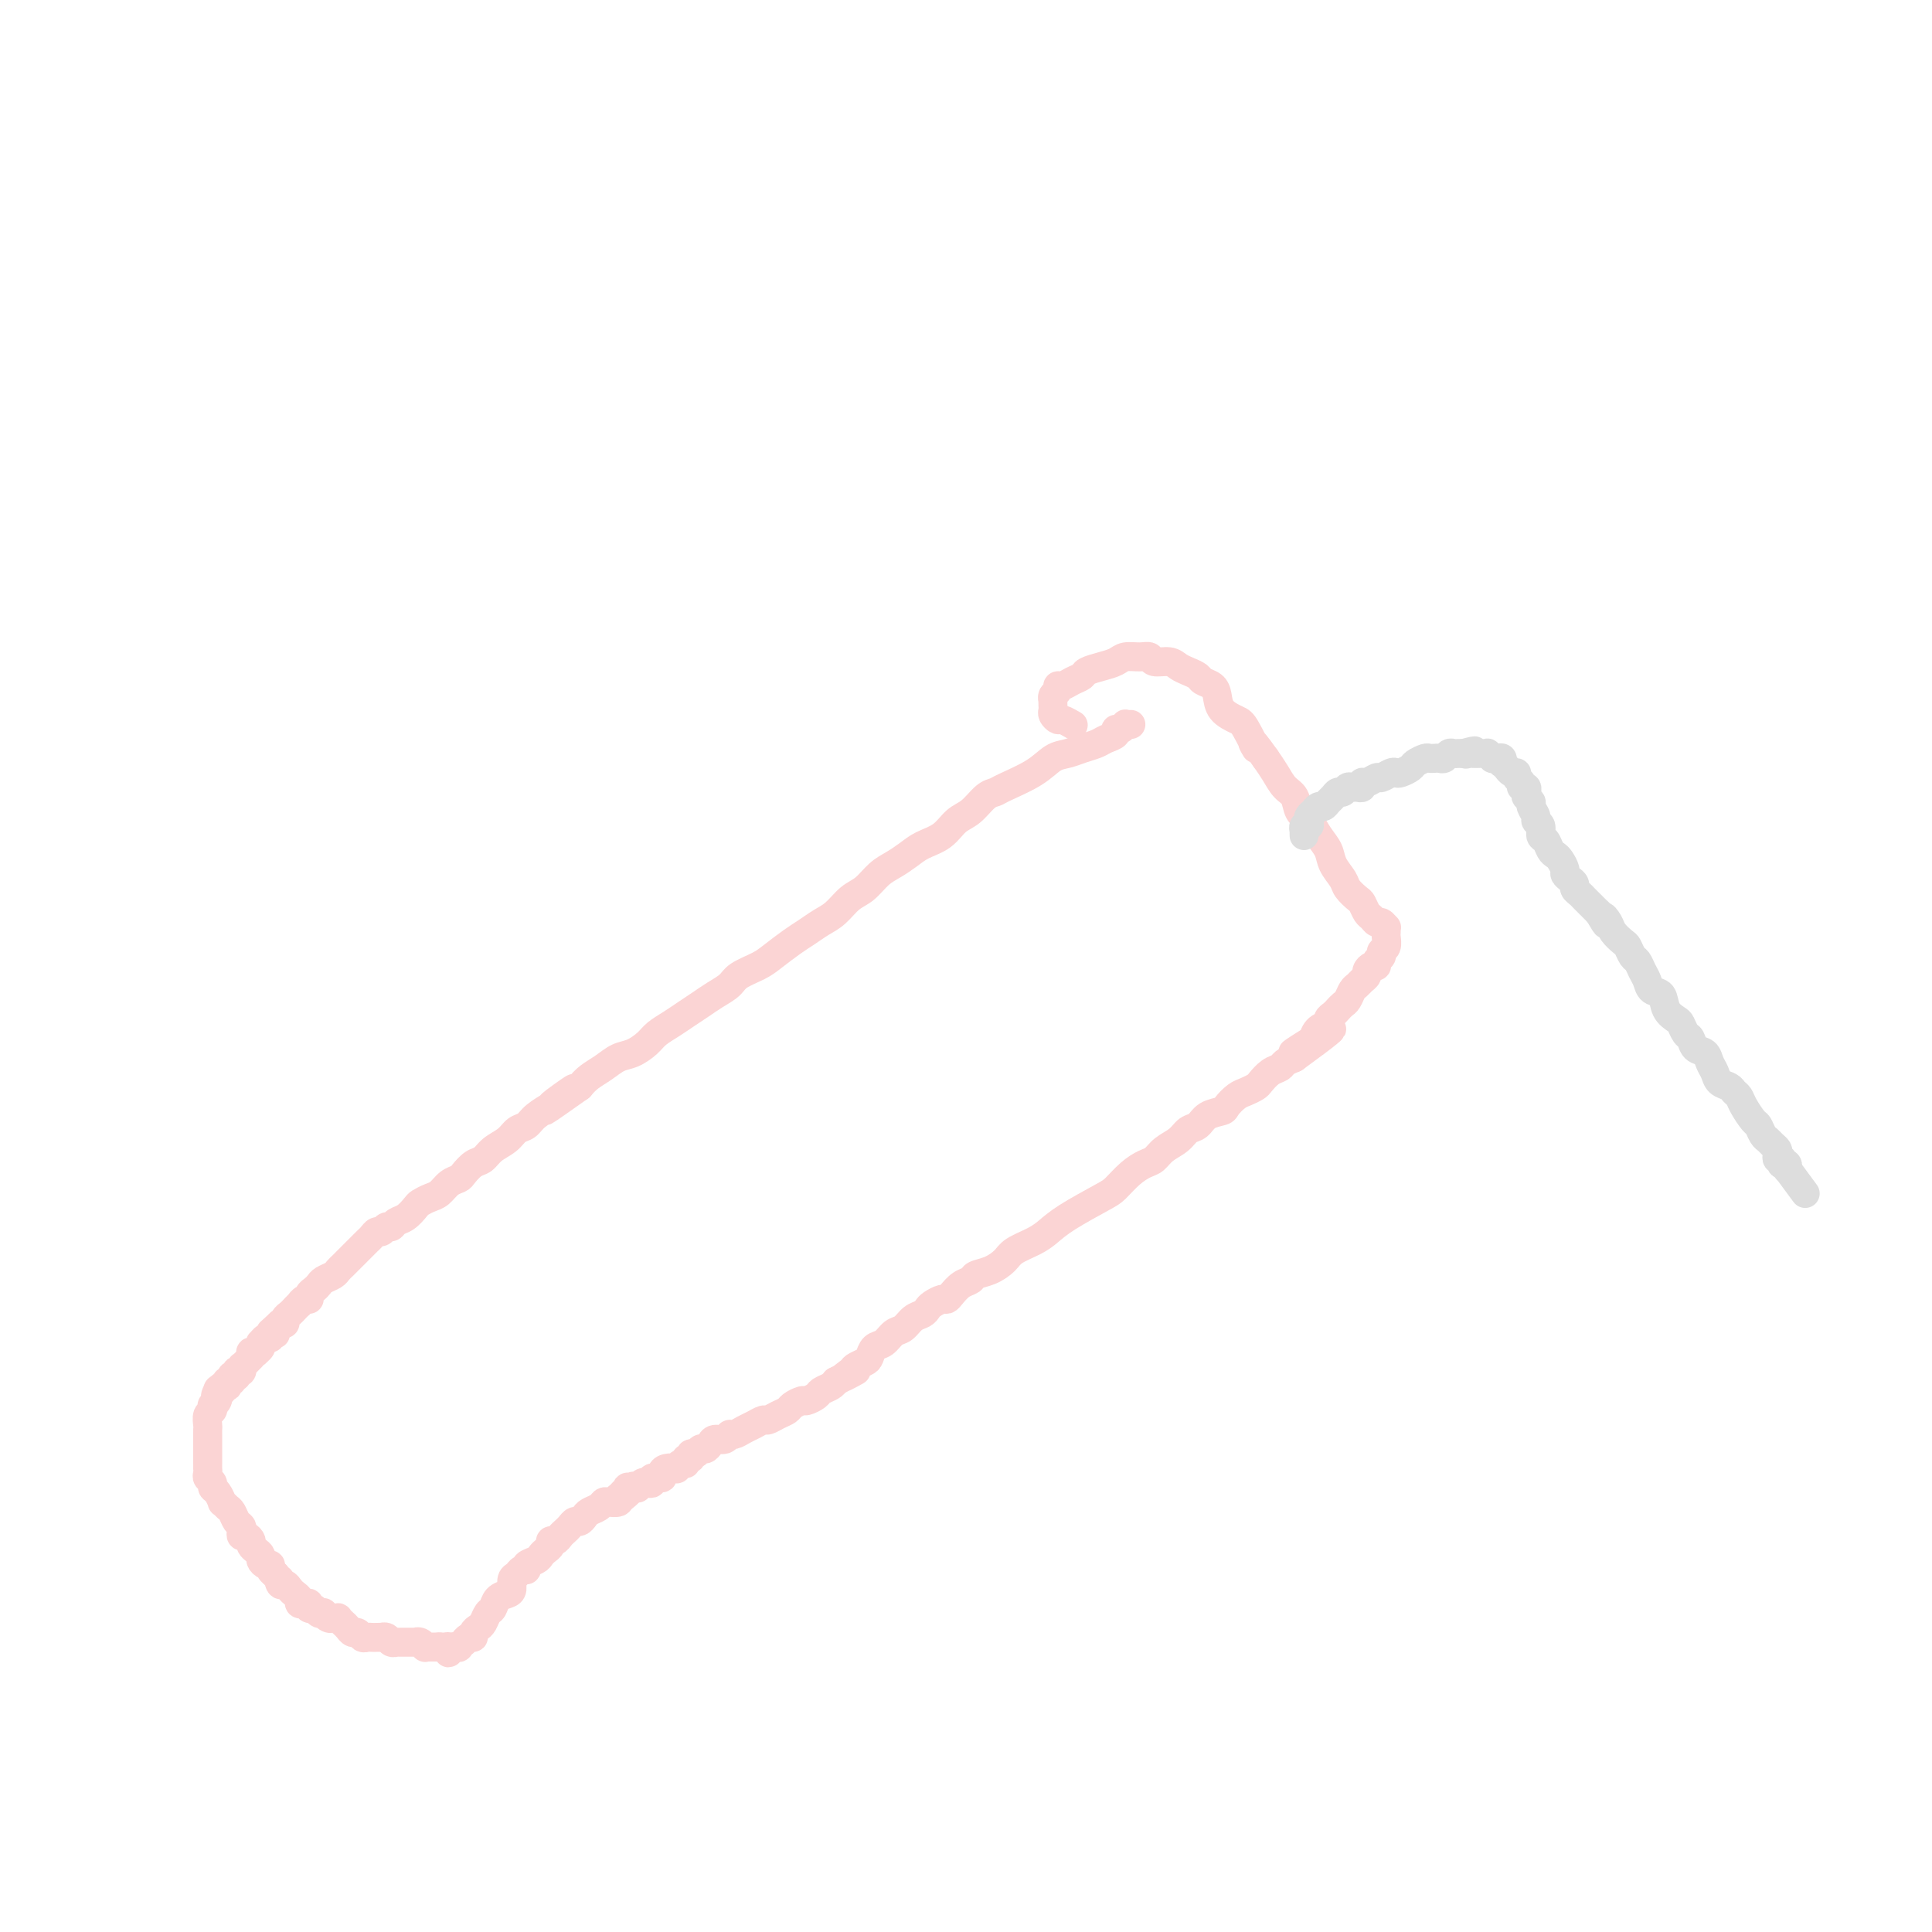 <svg viewBox='0 0 400 400' version='1.1' xmlns='http://www.w3.org/2000/svg' xmlns:xlink='http://www.w3.org/1999/xlink'><g fill='none' stroke='#FBD4D4' stroke-width='6' stroke-linecap='round' stroke-linejoin='round'><path d='M234,150c0.119,-0.009 0.238,-0.017 0,0c-0.238,0.017 -0.833,0.060 -1,0c-0.167,-0.060 0.093,-0.223 0,0c-0.093,0.223 -0.538,0.833 -1,1c-0.462,0.167 -0.942,-0.110 -1,0c-0.058,0.110 0.305,0.607 0,1c-0.305,0.393 -1.278,0.681 -2,1c-0.722,0.319 -1.194,0.668 -2,1c-0.806,0.332 -1.946,0.645 -3,1c-1.054,0.355 -2.022,0.750 -3,1c-0.978,0.250 -1.966,0.355 -3,1c-1.034,0.645 -2.114,1.829 -4,3c-1.886,1.171 -4.577,2.329 -6,3c-1.423,0.671 -1.576,0.855 -2,1c-0.424,0.145 -1.117,0.251 -2,1c-0.883,0.749 -1.954,2.140 -3,3c-1.046,0.860 -2.065,1.189 -3,2c-0.935,0.811 -1.786,2.103 -3,3c-1.214,0.897 -2.789,1.399 -4,2c-1.211,0.601 -2.056,1.301 -3,2c-0.944,0.699 -1.985,1.398 -3,2c-1.015,0.602 -2.004,1.106 -3,2c-0.996,0.894 -1.999,2.179 -3,3c-1.001,0.821 -1.999,1.177 -3,2c-1.001,0.823 -2.004,2.111 -3,3c-0.996,0.889 -1.983,1.379 -3,2c-1.017,0.621 -2.062,1.374 -3,2c-0.938,0.626 -1.769,1.126 -3,2c-1.231,0.874 -2.860,2.121 -4,3c-1.140,0.879 -1.789,1.390 -3,2c-1.211,0.610 -2.985,1.318 -4,2c-1.015,0.682 -1.272,1.337 -2,2c-0.728,0.663 -1.928,1.332 -3,2c-1.072,0.668 -2.015,1.333 -3,2c-0.985,0.667 -2.010,1.334 -3,2c-0.990,0.666 -1.945,1.329 -3,2c-1.055,0.671 -2.211,1.348 -3,2c-0.789,0.652 -1.212,1.277 -2,2c-0.788,0.723 -1.940,1.545 -3,2c-1.060,0.455 -2.026,0.545 -3,1c-0.974,0.455 -1.954,1.276 -3,2c-1.046,0.724 -2.156,1.350 -3,2c-0.844,0.650 -1.422,1.325 -2,2'/><path d='M120,225c-13.271,9.397 -4.448,2.889 -2,1c2.448,-1.889 -1.480,0.841 -3,2c-1.520,1.159 -0.633,0.747 -1,1c-0.367,0.253 -1.989,1.170 -3,2c-1.011,0.830 -1.412,1.574 -2,2c-0.588,0.426 -1.365,0.533 -2,1c-0.635,0.467 -1.130,1.295 -2,2c-0.870,0.705 -2.116,1.288 -3,2c-0.884,0.712 -1.406,1.552 -2,2c-0.594,0.448 -1.261,0.505 -2,1c-0.739,0.495 -1.548,1.428 -2,2c-0.452,0.572 -0.545,0.783 -1,1c-0.455,0.217 -1.273,0.438 -2,1c-0.727,0.562 -1.363,1.464 -2,2c-0.637,0.536 -1.274,0.707 -2,1c-0.726,0.293 -1.543,0.710 -2,1c-0.457,0.290 -0.556,0.455 -1,1c-0.444,0.545 -1.232,1.471 -2,2c-0.768,0.529 -1.515,0.663 -2,1c-0.485,0.337 -0.708,0.878 -1,1c-0.292,0.122 -0.655,-0.176 -1,0c-0.345,0.176 -0.674,0.824 -1,1c-0.326,0.176 -0.651,-0.122 -1,0c-0.349,0.122 -0.724,0.663 -1,1c-0.276,0.337 -0.455,0.472 -1,1c-0.545,0.528 -1.456,1.451 -2,2c-0.544,0.549 -0.722,0.724 -1,1c-0.278,0.276 -0.656,0.651 -1,1c-0.344,0.349 -0.656,0.671 -1,1c-0.344,0.329 -0.722,0.666 -1,1c-0.278,0.334 -0.457,0.667 -1,1c-0.543,0.333 -1.451,0.668 -2,1c-0.549,0.332 -0.738,0.662 -1,1c-0.262,0.338 -0.596,0.683 -1,1c-0.404,0.317 -0.878,0.606 -1,1c-0.122,0.394 0.108,0.893 0,1c-0.108,0.107 -0.553,-0.179 -1,0c-0.447,0.179 -0.894,0.821 -1,1c-0.106,0.179 0.130,-0.106 0,0c-0.130,0.106 -0.626,0.603 -1,1c-0.374,0.397 -0.626,0.694 -1,1c-0.374,0.306 -0.870,0.621 -1,1c-0.130,0.379 0.106,0.823 0,1c-0.106,0.177 -0.553,0.089 -1,0'/><path d='M58,274c-3.316,3.106 -1.606,1.372 -1,1c0.606,-0.372 0.107,0.617 0,1c-0.107,0.383 0.178,0.159 0,0c-0.178,-0.159 -0.818,-0.254 -1,0c-0.182,0.254 0.096,0.855 0,1c-0.096,0.145 -0.566,-0.168 -1,0c-0.434,0.168 -0.833,0.815 -1,1c-0.167,0.185 -0.101,-0.094 0,0c0.101,0.094 0.237,0.560 0,1c-0.237,0.440 -0.848,0.854 -1,1c-0.152,0.146 0.155,0.025 0,0c-0.155,-0.025 -0.773,0.045 -1,0c-0.227,-0.045 -0.065,-0.204 0,0c0.065,0.204 0.033,0.772 0,1c-0.033,0.228 -0.065,0.117 0,0c0.065,-0.117 0.228,-0.241 0,0c-0.228,0.241 -0.846,0.848 -1,1c-0.154,0.152 0.156,-0.152 0,0c-0.156,0.152 -0.778,0.759 -1,1c-0.222,0.241 -0.046,0.116 0,0c0.046,-0.116 -0.039,-0.224 0,0c0.039,0.224 0.203,0.778 0,1c-0.203,0.222 -0.773,0.111 -1,0c-0.227,-0.111 -0.112,-0.222 0,0c0.112,0.222 0.223,0.777 0,1c-0.223,0.223 -0.778,0.112 -1,0c-0.222,-0.112 -0.112,-0.226 0,0c0.112,0.226 0.226,0.793 0,1c-0.226,0.207 -0.793,0.054 -1,0c-0.207,-0.054 -0.056,-0.011 0,0c0.056,0.011 0.016,-0.011 0,0c-0.016,0.011 -0.008,0.055 0,0c0.008,-0.055 0.016,-0.211 0,0c-0.016,0.211 -0.057,0.788 0,1c0.057,0.212 0.211,0.060 0,0c-0.211,-0.060 -0.789,-0.026 -1,0c-0.211,0.026 -0.057,0.046 0,0c0.057,-0.046 0.016,-0.156 0,0c-0.016,0.156 -0.008,0.578 0,1'/><path d='M46,288c-2.083,2.183 -1.289,0.640 -1,0c0.289,-0.640 0.074,-0.378 0,0c-0.074,0.378 -0.006,0.871 0,1c0.006,0.129 -0.050,-0.106 0,0c0.050,0.106 0.206,0.552 0,1c-0.206,0.448 -0.773,0.897 -1,1c-0.227,0.103 -0.113,-0.141 0,0c0.113,0.141 0.227,0.668 0,1c-0.227,0.332 -0.793,0.470 -1,1c-0.207,0.530 -0.056,1.451 0,2c0.056,0.549 0.015,0.725 0,1c-0.015,0.275 -0.004,0.650 0,1c0.004,0.350 0.001,0.675 0,1c-0.001,0.325 -0.000,0.651 0,1c0.000,0.349 -0.000,0.720 0,1c0.000,0.280 0.000,0.470 0,1c-0.000,0.530 -0.001,1.399 0,2c0.001,0.601 0.004,0.935 0,1c-0.004,0.065 -0.016,-0.137 0,0c0.016,0.137 0.060,0.613 0,1c-0.060,0.387 -0.222,0.686 0,1c0.222,0.314 0.829,0.644 1,1c0.171,0.356 -0.095,0.740 0,1c0.095,0.260 0.550,0.397 1,1c0.450,0.603 0.894,1.671 1,2c0.106,0.329 -0.126,-0.080 0,0c0.126,0.080 0.608,0.651 1,1c0.392,0.349 0.693,0.476 1,1c0.307,0.524 0.621,1.446 1,2c0.379,0.554 0.824,0.740 1,1c0.176,0.260 0.085,0.595 0,1c-0.085,0.405 -0.164,0.882 0,1c0.164,0.118 0.570,-0.123 1,0c0.430,0.123 0.885,0.610 1,1c0.115,0.390 -0.110,0.683 0,1c0.110,0.317 0.555,0.659 1,1c0.445,0.341 0.889,0.683 1,1c0.111,0.317 -0.110,0.611 0,1c0.110,0.389 0.552,0.875 1,1c0.448,0.125 0.904,-0.111 1,0c0.096,0.111 -0.166,0.568 0,1c0.166,0.432 0.762,0.838 1,1c0.238,0.162 0.119,0.081 0,0'/><path d='M57,326c2.405,3.566 1.418,1.480 1,1c-0.418,-0.480 -0.266,0.645 0,1c0.266,0.355 0.645,-0.059 1,0c0.355,0.059 0.686,0.590 1,1c0.314,0.410 0.610,0.697 1,1c0.390,0.303 0.874,0.621 1,1c0.126,0.379 -0.107,0.819 0,1c0.107,0.181 0.553,0.105 1,0c0.447,-0.105 0.894,-0.238 1,0c0.106,0.238 -0.130,0.847 0,1c0.130,0.153 0.626,-0.151 1,0c0.374,0.151 0.626,0.759 1,1c0.374,0.241 0.870,0.117 1,0c0.130,-0.117 -0.105,-0.227 0,0c0.105,0.227 0.549,0.792 1,1c0.451,0.208 0.908,0.059 1,0c0.092,-0.059 -0.183,-0.027 0,0c0.183,0.027 0.822,0.050 1,0c0.178,-0.050 -0.107,-0.172 0,0c0.107,0.172 0.606,0.638 1,1c0.394,0.362 0.683,0.619 1,1c0.317,0.381 0.662,0.887 1,1c0.338,0.113 0.668,-0.166 1,0c0.332,0.166 0.667,0.776 1,1c0.333,0.224 0.663,0.060 1,0c0.337,-0.060 0.682,-0.017 1,0c0.318,0.017 0.610,0.008 1,0c0.390,-0.008 0.879,-0.016 1,0c0.121,0.016 -0.126,0.057 0,0c0.126,-0.057 0.625,-0.211 1,0c0.375,0.211 0.625,0.789 1,1c0.375,0.211 0.875,0.057 1,0c0.125,-0.057 -0.125,-0.015 0,0c0.125,0.015 0.626,0.004 1,0c0.374,-0.004 0.621,-0.001 1,0c0.379,0.001 0.889,-0.001 1,0c0.111,0.001 -0.176,0.004 0,0c0.176,-0.004 0.817,-0.015 1,0c0.183,0.015 -0.092,0.057 0,0c0.092,-0.057 0.549,-0.211 1,0c0.451,0.211 0.894,0.789 1,1c0.106,0.211 -0.126,0.057 0,0c0.126,-0.057 0.611,-0.015 1,0c0.389,0.015 0.683,0.004 1,0c0.317,-0.004 0.659,-0.002 1,0'/><path d='M91,341c2.430,0.305 0.507,0.069 0,0c-0.507,-0.069 0.404,0.030 1,0c0.596,-0.030 0.877,-0.190 1,0c0.123,0.190 0.090,0.730 0,1c-0.090,0.270 -0.235,0.270 0,0c0.235,-0.270 0.852,-0.808 1,-1c0.148,-0.192 -0.171,-0.036 0,0c0.171,0.036 0.833,-0.047 1,0c0.167,0.047 -0.162,0.224 0,0c0.162,-0.224 0.813,-0.847 1,-1c0.187,-0.153 -0.091,0.166 0,0c0.091,-0.166 0.549,-0.817 1,-1c0.451,-0.183 0.894,0.102 1,0c0.106,-0.102 -0.126,-0.590 0,-1c0.126,-0.410 0.610,-0.744 1,-1c0.390,-0.256 0.685,-0.436 1,-1c0.315,-0.564 0.649,-1.512 1,-2c0.351,-0.488 0.720,-0.516 1,-1c0.280,-0.484 0.470,-1.425 1,-2c0.530,-0.575 1.398,-0.785 2,-1c0.602,-0.215 0.936,-0.435 1,-1c0.064,-0.565 -0.142,-1.475 0,-2c0.142,-0.525 0.633,-0.666 1,-1c0.367,-0.334 0.609,-0.863 1,-1c0.391,-0.137 0.931,0.118 1,0c0.069,-0.118 -0.331,-0.609 0,-1c0.331,-0.391 1.394,-0.683 2,-1c0.606,-0.317 0.754,-0.658 1,-1c0.246,-0.342 0.591,-0.683 1,-1c0.409,-0.317 0.883,-0.610 1,-1c0.117,-0.390 -0.123,-0.878 0,-1c0.123,-0.122 0.610,0.121 1,0c0.390,-0.121 0.682,-0.606 1,-1c0.318,-0.394 0.663,-0.697 1,-1c0.337,-0.303 0.667,-0.606 1,-1c0.333,-0.394 0.670,-0.879 1,-1c0.330,-0.121 0.652,0.121 1,0c0.348,-0.121 0.722,-0.607 1,-1c0.278,-0.393 0.460,-0.693 1,-1c0.540,-0.307 1.437,-0.621 2,-1c0.563,-0.379 0.790,-0.823 1,-1c0.210,-0.177 0.403,-0.086 1,0c0.597,0.086 1.599,0.167 2,0c0.401,-0.167 0.200,-0.584 0,-1'/><path d='M128,310c5.966,-4.731 2.382,-1.057 1,0c-1.382,1.057 -0.562,-0.501 0,-1c0.562,-0.499 0.868,0.063 1,0c0.132,-0.063 0.092,-0.749 0,-1c-0.092,-0.251 -0.236,-0.066 0,0c0.236,0.066 0.851,0.014 1,0c0.149,-0.014 -0.168,0.010 0,0c0.168,-0.010 0.820,-0.054 1,0c0.180,0.054 -0.111,0.207 0,0c0.111,-0.207 0.626,-0.773 1,-1c0.374,-0.227 0.607,-0.116 1,0c0.393,0.116 0.944,0.238 1,0c0.056,-0.238 -0.384,-0.835 0,-1c0.384,-0.165 1.591,0.100 2,0c0.409,-0.100 0.021,-0.567 0,-1c-0.021,-0.433 0.324,-0.833 1,-1c0.676,-0.167 1.683,-0.101 2,0c0.317,0.101 -0.055,0.238 0,0c0.055,-0.238 0.536,-0.853 1,-1c0.464,-0.147 0.912,0.172 1,0c0.088,-0.172 -0.184,-0.835 0,-1c0.184,-0.165 0.823,0.167 1,0c0.177,-0.167 -0.107,-0.832 0,-1c0.107,-0.168 0.605,0.161 1,0c0.395,-0.161 0.687,-0.813 1,-1c0.313,-0.187 0.647,0.089 1,0c0.353,-0.089 0.724,-0.545 1,-1c0.276,-0.455 0.458,-0.910 1,-1c0.542,-0.090 1.443,0.183 2,0c0.557,-0.183 0.769,-0.824 1,-1c0.231,-0.176 0.481,0.111 1,0c0.519,-0.111 1.308,-0.621 2,-1c0.692,-0.379 1.289,-0.626 2,-1c0.711,-0.374 1.537,-0.873 2,-1c0.463,-0.127 0.562,0.120 1,0c0.438,-0.120 1.216,-0.606 2,-1c0.784,-0.394 1.576,-0.697 2,-1c0.424,-0.303 0.480,-0.606 1,-1c0.520,-0.394 1.505,-0.879 2,-1c0.495,-0.121 0.500,0.122 1,0c0.500,-0.122 1.495,-0.610 2,-1c0.505,-0.390 0.521,-0.682 1,-1c0.479,-0.318 1.423,-0.662 2,-1c0.577,-0.338 0.789,-0.669 1,-1'/><path d='M173,286c7.362,-3.891 3.268,-1.619 2,-1c-1.268,0.619 0.289,-0.416 1,-1c0.711,-0.584 0.575,-0.719 1,-1c0.425,-0.281 1.412,-0.709 2,-1c0.588,-0.291 0.776,-0.444 1,-1c0.224,-0.556 0.482,-1.515 1,-2c0.518,-0.485 1.294,-0.497 2,-1c0.706,-0.503 1.341,-1.497 2,-2c0.659,-0.503 1.341,-0.516 2,-1c0.659,-0.484 1.293,-1.440 2,-2c0.707,-0.560 1.485,-0.724 2,-1c0.515,-0.276 0.767,-0.664 1,-1c0.233,-0.336 0.446,-0.619 1,-1c0.554,-0.381 1.448,-0.862 2,-1c0.552,-0.138 0.762,0.065 1,0c0.238,-0.065 0.503,-0.398 1,-1c0.497,-0.602 1.225,-1.474 2,-2c0.775,-0.526 1.595,-0.707 2,-1c0.405,-0.293 0.394,-0.697 1,-1c0.606,-0.303 1.828,-0.503 3,-1c1.172,-0.497 2.295,-1.289 3,-2c0.705,-0.711 0.994,-1.339 2,-2c1.006,-0.661 2.730,-1.355 4,-2c1.270,-0.645 2.086,-1.240 3,-2c0.914,-0.760 1.925,-1.685 4,-3c2.075,-1.315 5.214,-3.020 7,-4c1.786,-0.980 2.221,-1.235 3,-2c0.779,-0.765 1.903,-2.039 3,-3c1.097,-0.961 2.166,-1.609 3,-2c0.834,-0.391 1.431,-0.523 2,-1c0.569,-0.477 1.110,-1.297 2,-2c0.890,-0.703 2.130,-1.288 3,-2c0.870,-0.712 1.370,-1.552 2,-2c0.630,-0.448 1.390,-0.505 2,-1c0.610,-0.495 1.069,-1.428 2,-2c0.931,-0.572 2.333,-0.783 3,-1c0.667,-0.217 0.598,-0.438 1,-1c0.402,-0.562 1.276,-1.464 2,-2c0.724,-0.536 1.297,-0.707 2,-1c0.703,-0.293 1.536,-0.708 2,-1c0.464,-0.292 0.561,-0.459 1,-1c0.439,-0.541 1.221,-1.454 2,-2c0.779,-0.546 1.556,-0.724 2,-1c0.444,-0.276 0.555,-0.650 1,-1c0.445,-0.350 1.222,-0.675 2,-1'/><path d='M268,219c14.816,-10.766 4.356,-4.180 1,-2c-3.356,2.180 0.392,-0.046 2,-1c1.608,-0.954 1.075,-0.637 1,-1c-0.075,-0.363 0.309,-1.407 1,-2c0.691,-0.593 1.691,-0.737 2,-1c0.309,-0.263 -0.072,-0.647 0,-1c0.072,-0.353 0.597,-0.676 1,-1c0.403,-0.324 0.686,-0.650 1,-1c0.314,-0.350 0.661,-0.724 1,-1c0.339,-0.276 0.669,-0.455 1,-1c0.331,-0.545 0.662,-1.455 1,-2c0.338,-0.545 0.682,-0.724 1,-1c0.318,-0.276 0.611,-0.647 1,-1c0.389,-0.353 0.874,-0.686 1,-1c0.126,-0.314 -0.106,-0.609 0,-1c0.106,-0.391 0.549,-0.879 1,-1c0.451,-0.121 0.909,0.123 1,0c0.091,-0.123 -0.186,-0.614 0,-1c0.186,-0.386 0.834,-0.666 1,-1c0.166,-0.334 -0.152,-0.720 0,-1c0.152,-0.280 0.774,-0.452 1,-1c0.226,-0.548 0.058,-1.471 0,-2c-0.058,-0.529 -0.004,-0.663 0,-1c0.004,-0.337 -0.040,-0.878 0,-1c0.040,-0.122 0.166,0.176 0,0c-0.166,-0.176 -0.622,-0.825 -1,-1c-0.378,-0.175 -0.678,0.123 -1,0c-0.322,-0.123 -0.668,-0.666 -1,-1c-0.332,-0.334 -0.651,-0.459 -1,-1c-0.349,-0.541 -0.727,-1.499 -1,-2c-0.273,-0.501 -0.439,-0.546 -1,-1c-0.561,-0.454 -1.515,-1.318 -2,-2c-0.485,-0.682 -0.500,-1.184 -1,-2c-0.500,-0.816 -1.486,-1.947 -2,-3c-0.514,-1.053 -0.557,-2.029 -1,-3c-0.443,-0.971 -1.288,-1.936 -2,-3c-0.712,-1.064 -1.293,-2.227 -2,-3c-0.707,-0.773 -1.540,-1.155 -2,-2c-0.460,-0.845 -0.546,-2.154 -1,-3c-0.454,-0.846 -1.276,-1.228 -2,-2c-0.724,-0.772 -1.350,-1.935 -2,-3c-0.650,-1.065 -1.325,-2.033 -2,-3'/><path d='M262,157c-4.220,-5.961 -2.269,-2.363 -2,-2c0.269,0.363 -1.145,-2.508 -2,-4c-0.855,-1.492 -1.150,-1.604 -2,-2c-0.850,-0.396 -2.254,-1.076 -3,-2c-0.746,-0.924 -0.833,-2.093 -1,-3c-0.167,-0.907 -0.415,-1.552 -1,-2c-0.585,-0.448 -1.506,-0.698 -2,-1c-0.494,-0.302 -0.560,-0.654 -1,-1c-0.440,-0.346 -1.255,-0.685 -2,-1c-0.745,-0.315 -1.420,-0.606 -2,-1c-0.580,-0.394 -1.065,-0.891 -2,-1c-0.935,-0.109 -2.319,0.170 -3,0c-0.681,-0.170 -0.660,-0.789 -1,-1c-0.340,-0.211 -1.040,-0.015 -2,0c-0.960,0.015 -2.179,-0.151 -3,0c-0.821,0.151 -1.245,0.617 -2,1c-0.755,0.383 -1.841,0.681 -3,1c-1.159,0.319 -2.392,0.659 -3,1c-0.608,0.341 -0.593,0.683 -1,1c-0.407,0.317 -1.237,0.609 -2,1c-0.763,0.391 -1.458,0.879 -2,1c-0.542,0.121 -0.930,-0.126 -1,0c-0.070,0.126 0.177,0.625 0,1c-0.177,0.375 -0.779,0.625 -1,1c-0.221,0.375 -0.060,0.874 0,1c0.060,0.126 0.019,-0.120 0,0c-0.019,0.120 -0.017,0.605 0,1c0.017,0.395 0.051,0.698 0,1c-0.051,0.302 -0.185,0.603 0,1c0.185,0.397 0.689,0.890 1,1c0.311,0.110 0.430,-0.163 1,0c0.570,0.163 1.591,0.761 2,1c0.409,0.239 0.204,0.120 0,0'/></g>
<g fill='none' stroke='#DDDDDD' stroke-width='6' stroke-linecap='round' stroke-linejoin='round'><path d='M270,173c-0.008,-0.455 -0.016,-0.910 0,-1c0.016,-0.090 0.056,0.183 0,0c-0.056,-0.183 -0.207,-0.824 0,-1c0.207,-0.176 0.773,0.112 1,0c0.227,-0.112 0.116,-0.622 0,-1c-0.116,-0.378 -0.238,-0.622 0,-1c0.238,-0.378 0.837,-0.889 1,-1c0.163,-0.111 -0.111,0.178 0,0c0.111,-0.178 0.607,-0.822 1,-1c0.393,-0.178 0.683,0.111 1,0c0.317,-0.111 0.662,-0.622 1,-1c0.338,-0.378 0.668,-0.623 1,-1c0.332,-0.377 0.666,-0.886 1,-1c0.334,-0.114 0.668,0.167 1,0c0.332,-0.167 0.663,-0.781 1,-1c0.337,-0.219 0.681,-0.044 1,0c0.319,0.044 0.614,-0.045 1,0c0.386,0.045 0.862,0.223 1,0c0.138,-0.223 -0.061,-0.848 0,-1c0.061,-0.152 0.384,0.169 1,0c0.616,-0.169 1.526,-0.829 2,-1c0.474,-0.171 0.512,0.147 1,0c0.488,-0.147 1.425,-0.760 2,-1c0.575,-0.240 0.788,-0.107 1,0c0.212,0.107 0.424,0.186 1,0c0.576,-0.186 1.517,-0.638 2,-1c0.483,-0.362 0.507,-0.633 1,-1c0.493,-0.367 1.456,-0.831 2,-1c0.544,-0.169 0.671,-0.044 1,0c0.329,0.044 0.862,0.008 1,0c0.138,-0.008 -0.118,0.012 0,0c0.118,-0.012 0.609,-0.056 1,0c0.391,0.056 0.683,0.211 1,0c0.317,-0.211 0.660,-0.789 1,-1c0.340,-0.211 0.679,-0.057 1,0c0.321,0.057 0.625,0.015 1,0c0.375,-0.015 0.821,-0.004 1,0c0.179,0.004 0.089,0.002 0,0'/><path d='M303,156c3.952,-1.083 1.832,-0.290 1,0c-0.832,0.290 -0.377,0.078 0,0c0.377,-0.078 0.674,-0.022 1,0c0.326,0.022 0.680,0.010 1,0c0.320,-0.010 0.607,-0.017 1,0c0.393,0.017 0.893,0.057 1,0c0.107,-0.057 -0.178,-0.213 0,0c0.178,0.213 0.818,0.793 1,1c0.182,0.207 -0.096,0.040 0,0c0.096,-0.040 0.566,0.046 1,0c0.434,-0.046 0.834,-0.224 1,0c0.166,0.224 0.100,0.849 0,1c-0.100,0.151 -0.233,-0.170 0,0c0.233,0.170 0.832,0.833 1,1c0.168,0.167 -0.095,-0.163 0,0c0.095,0.163 0.546,0.818 1,1c0.454,0.182 0.910,-0.110 1,0c0.090,0.110 -0.186,0.621 0,1c0.186,0.379 0.833,0.626 1,1c0.167,0.374 -0.147,0.874 0,1c0.147,0.126 0.756,-0.122 1,0c0.244,0.122 0.122,0.614 0,1c-0.122,0.386 -0.244,0.667 0,1c0.244,0.333 0.854,0.718 1,1c0.146,0.282 -0.172,0.461 0,1c0.172,0.539 0.834,1.439 1,2c0.166,0.561 -0.163,0.784 0,1c0.163,0.216 0.817,0.425 1,1c0.183,0.575 -0.106,1.515 0,2c0.106,0.485 0.607,0.515 1,1c0.393,0.485 0.679,1.425 1,2c0.321,0.575 0.677,0.784 1,1c0.323,0.216 0.612,0.439 1,1c0.388,0.561 0.874,1.460 1,2c0.126,0.540 -0.107,0.722 0,1c0.107,0.278 0.553,0.652 1,1c0.447,0.348 0.893,0.671 1,1c0.107,0.329 -0.126,0.666 0,1c0.126,0.334 0.611,0.667 1,1c0.389,0.333 0.682,0.667 1,1c0.318,0.333 0.663,0.667 1,1c0.337,0.333 0.668,0.667 1,1c0.332,0.333 0.666,0.667 1,1'/><path d='M331,189c2.495,4.212 1.232,1.743 1,1c-0.232,-0.743 0.568,0.239 1,1c0.432,0.761 0.497,1.302 1,2c0.503,0.698 1.444,1.552 2,2c0.556,0.448 0.727,0.490 1,1c0.273,0.510 0.650,1.489 1,2c0.350,0.511 0.675,0.555 1,1c0.325,0.445 0.649,1.292 1,2c0.351,0.708 0.728,1.279 1,2c0.272,0.721 0.440,1.593 1,2c0.560,0.407 1.512,0.351 2,1c0.488,0.649 0.512,2.004 1,3c0.488,0.996 1.439,1.633 2,2c0.561,0.367 0.731,0.465 1,1c0.269,0.535 0.635,1.508 1,2c0.365,0.492 0.728,0.502 1,1c0.272,0.498 0.453,1.485 1,2c0.547,0.515 1.460,0.558 2,1c0.540,0.442 0.708,1.284 1,2c0.292,0.716 0.708,1.305 1,2c0.292,0.695 0.458,1.497 1,2c0.542,0.503 1.458,0.706 2,1c0.542,0.294 0.708,0.680 1,1c0.292,0.320 0.708,0.576 1,1c0.292,0.424 0.459,1.017 1,2c0.541,0.983 1.454,2.357 2,3c0.546,0.643 0.724,0.553 1,1c0.276,0.447 0.648,1.429 1,2c0.352,0.571 0.682,0.731 1,1c0.318,0.269 0.625,0.645 1,1c0.375,0.355 0.819,0.687 1,1c0.181,0.313 0.100,0.606 0,1c-0.100,0.394 -0.219,0.889 0,1c0.219,0.111 0.777,-0.163 1,0c0.223,0.163 0.112,0.762 0,1c-0.112,0.238 -0.226,0.116 0,0c0.226,-0.116 0.793,-0.227 1,0c0.207,0.227 0.056,0.792 0,1c-0.056,0.208 -0.016,0.059 0,0c0.016,-0.059 0.008,-0.030 0,0'/><path d='M370,242c6.500,8.833 3.250,4.417 0,0'/></g>
</svg>